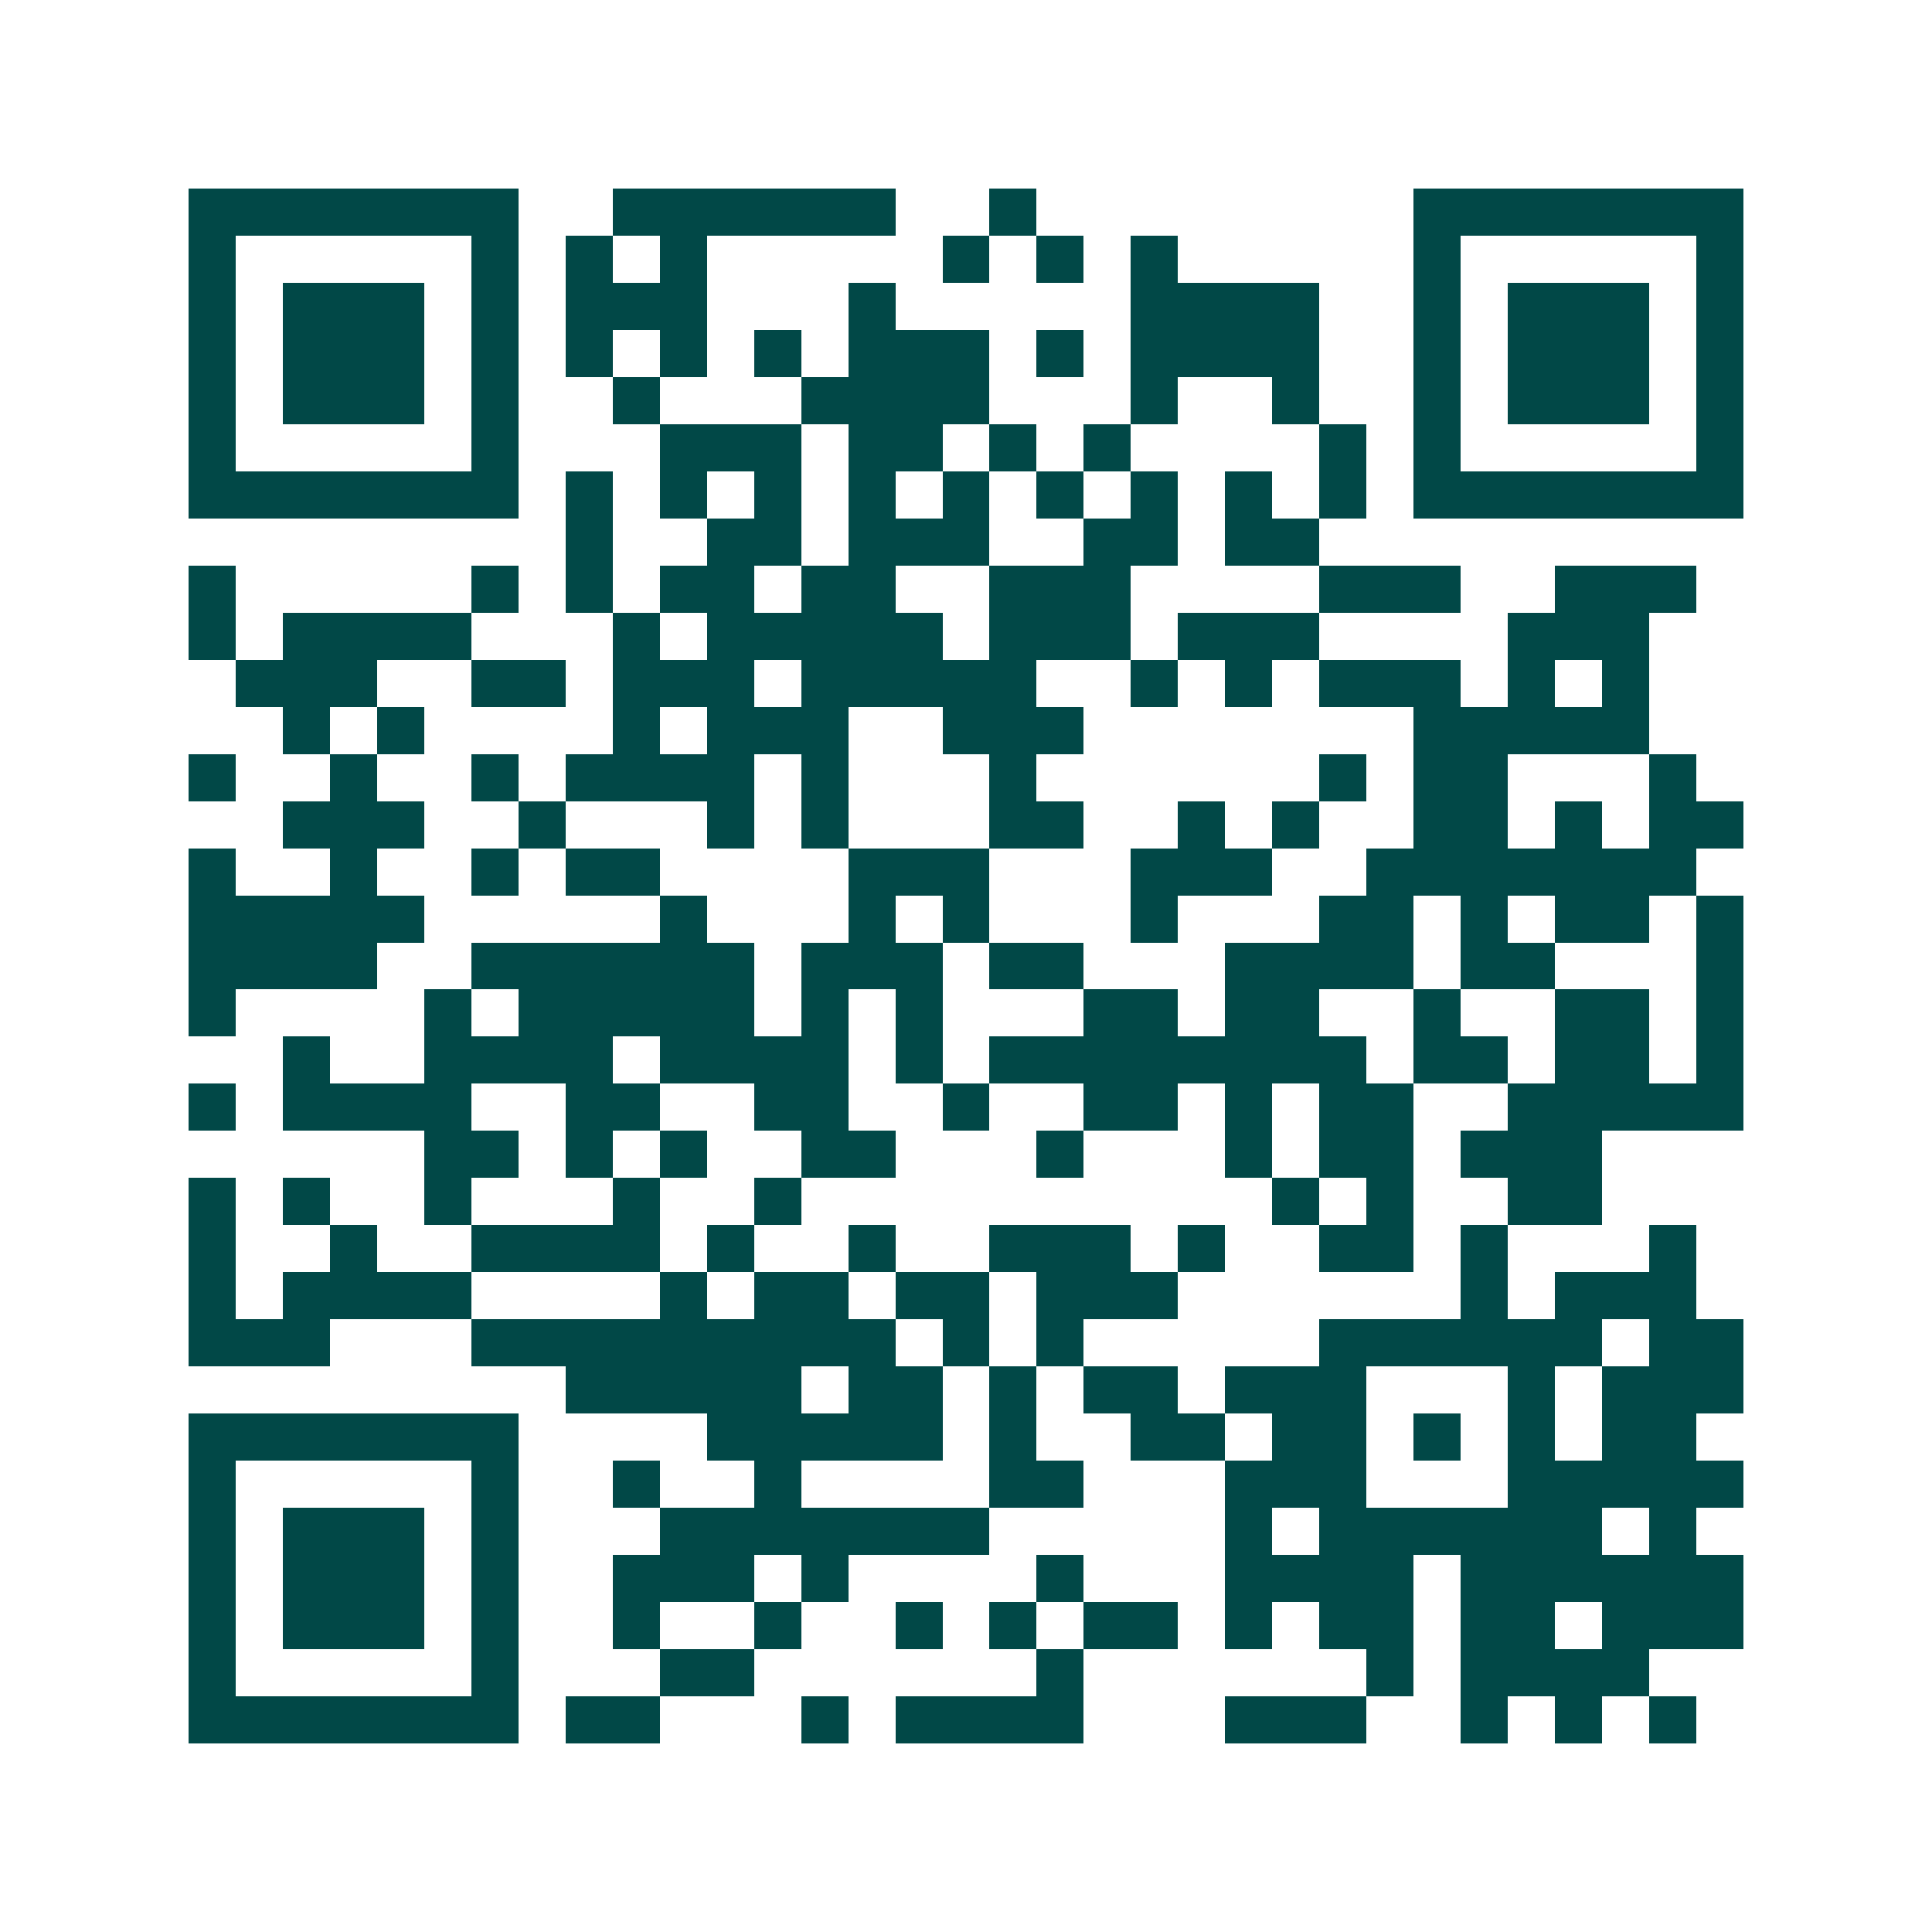 <svg xmlns="http://www.w3.org/2000/svg" width="200" height="200" viewBox="0 0 41 41" shape-rendering="crispEdges"><path fill="#ffffff" d="M0 0h41v41H0z"/><path stroke="#014847" d="M4 4.5h7m2 0h6m2 0h1m8 0h7M4 5.5h1m5 0h1m1 0h1m1 0h1m5 0h1m1 0h1m1 0h1m5 0h1m5 0h1M4 6.5h1m1 0h3m1 0h1m1 0h3m3 0h1m5 0h4m2 0h1m1 0h3m1 0h1M4 7.5h1m1 0h3m1 0h1m1 0h1m1 0h1m1 0h1m1 0h3m1 0h1m1 0h4m2 0h1m1 0h3m1 0h1M4 8.5h1m1 0h3m1 0h1m2 0h1m3 0h4m3 0h1m2 0h1m2 0h1m1 0h3m1 0h1M4 9.5h1m5 0h1m3 0h3m1 0h2m1 0h1m1 0h1m4 0h1m1 0h1m5 0h1M4 10.5h7m1 0h1m1 0h1m1 0h1m1 0h1m1 0h1m1 0h1m1 0h1m1 0h1m1 0h1m1 0h7M12 11.5h1m2 0h2m1 0h3m2 0h2m1 0h2M4 12.5h1m5 0h1m1 0h1m1 0h2m1 0h2m2 0h3m4 0h3m2 0h3M4 13.5h1m1 0h4m3 0h1m1 0h5m1 0h3m1 0h3m4 0h3M5 14.5h3m2 0h2m1 0h3m1 0h5m2 0h1m1 0h1m1 0h3m1 0h1m1 0h1M6 15.5h1m1 0h1m4 0h1m1 0h3m2 0h3m7 0h5M4 16.5h1m2 0h1m2 0h1m1 0h4m1 0h1m3 0h1m6 0h1m1 0h2m3 0h1M6 17.5h3m2 0h1m3 0h1m1 0h1m3 0h2m2 0h1m1 0h1m2 0h2m1 0h1m1 0h2M4 18.5h1m2 0h1m2 0h1m1 0h2m4 0h3m3 0h3m2 0h7M4 19.5h5m5 0h1m3 0h1m1 0h1m3 0h1m3 0h2m1 0h1m1 0h2m1 0h1M4 20.5h4m2 0h6m1 0h3m1 0h2m3 0h4m1 0h2m3 0h1M4 21.5h1m4 0h1m1 0h5m1 0h1m1 0h1m3 0h2m1 0h2m2 0h1m2 0h2m1 0h1M6 22.5h1m2 0h4m1 0h4m1 0h1m1 0h8m1 0h2m1 0h2m1 0h1M4 23.5h1m1 0h4m2 0h2m2 0h2m2 0h1m2 0h2m1 0h1m1 0h2m2 0h5M9 24.5h2m1 0h1m1 0h1m2 0h2m3 0h1m3 0h1m1 0h2m1 0h3M4 25.5h1m1 0h1m2 0h1m3 0h1m2 0h1m10 0h1m1 0h1m2 0h2M4 26.5h1m2 0h1m2 0h4m1 0h1m2 0h1m2 0h3m1 0h1m2 0h2m1 0h1m3 0h1M4 27.5h1m1 0h4m4 0h1m1 0h2m1 0h2m1 0h3m6 0h1m1 0h3M4 28.5h3m3 0h9m1 0h1m1 0h1m5 0h6m1 0h2M12 29.5h5m1 0h2m1 0h1m1 0h2m1 0h3m3 0h1m1 0h3M4 30.5h7m4 0h5m1 0h1m2 0h2m1 0h2m1 0h1m1 0h1m1 0h2M4 31.5h1m5 0h1m2 0h1m2 0h1m4 0h2m3 0h3m3 0h5M4 32.5h1m1 0h3m1 0h1m3 0h7m5 0h1m1 0h6m1 0h1M4 33.5h1m1 0h3m1 0h1m2 0h3m1 0h1m4 0h1m3 0h4m1 0h6M4 34.5h1m1 0h3m1 0h1m2 0h1m2 0h1m2 0h1m1 0h1m1 0h2m1 0h1m1 0h2m1 0h2m1 0h3M4 35.5h1m5 0h1m3 0h2m6 0h1m6 0h1m1 0h4M4 36.5h7m1 0h2m3 0h1m1 0h4m3 0h3m2 0h1m1 0h1m1 0h1"/></svg>
